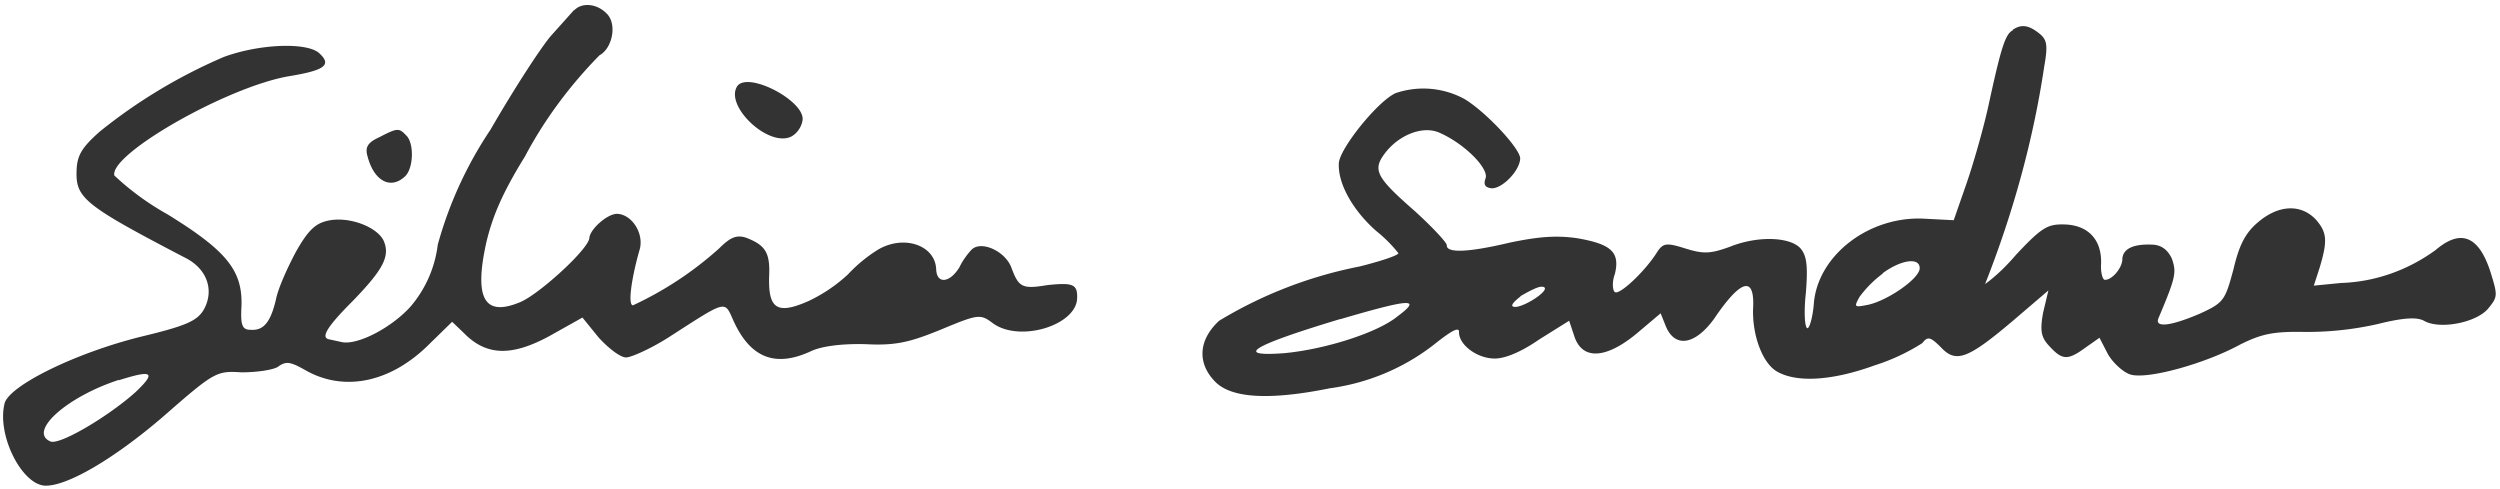 <svg xmlns="http://www.w3.org/2000/svg" fill="none" viewBox="0 0 470 92">
  <path fill="#333" fill-rule="evenodd" d="M378.4 5.7c-1.4.7-2.2 3.2-4.6 14.3-1 4.5-2.9 11.1-4.2 14.8l-2.3 6.6-5.8-.3c-10.3-.4-19.8 7-20.5 16-.2 2.5-.8 4.6-1.2 4.6-.5 0-.7-3-.3-6.6.4-5 .2-7-1-8.4-2-2.2-8.1-2.4-13.3-.3-3.6 1.3-4.9 1.4-8.4.3-3.5-1.1-4.1-1-5.2.6-2.2 3.6-7.2 8.3-8 7.6-.4-.2-.6-1.8 0-3.4 1-4.1-.7-5.6-7-6.7-4-.6-7.4-.3-12.7.8-8 1.9-12 2-11.9.5 0-.5-2.7-3.4-6-6.4-7.2-6.3-8-7.7-5.7-10.8 2.6-3.5 7.1-5.3 10.2-4 4.7 2 9.4 6.7 8.8 8.6-.5 1.3 0 1.8 1.2 1.9 2 0 5.2-3.3 5.3-5.6 0-1.9-6.6-8.9-10.5-11.2a16.2 16.2 0 0 0-12.9-1.1C259 19 251.8 28 251.7 30.7c-.2 3.8 2.6 8.8 7 12.7a26 26 0 0 1 4.2 4.2c0 .4-3.3 1.5-7.3 2.5a81 81 0 0 0-26.4 10.2c-3.8 3.5-4.2 7.8-.9 11.3 3 3.3 10.3 3.7 21.7 1.4 7.4-1 14.4-4 20.2-8.7 2.7-2.1 4.1-2.9 4.1-1.9-.1 2.3 3.2 4.9 6.5 5 1.9.1 5-1.1 8.6-3.6l5.6-3.5 1 3c1.5 4.4 5.9 4.2 11.7-.6l4.5-3.8 1 2.5c1.7 4 5.4 3.5 9-1.4 5-7.4 7.6-8.2 7.4-2.4-.3 5.2 1.7 10.6 4.4 12.2 3.7 2.2 10.4 1.8 18.4-1.1a38 38 0 0 0 9-4.2c1-1.3 1.5-1.2 3.5.8 2.8 3 5 2.2 13.3-4.8l6.9-5.9-1 4.2c-.6 3.4-.4 4.6 1.2 6.3 2.4 2.6 3.4 2.7 6.7.3l2.7-1.9 1.6 3.1c1 1.7 2.9 3.4 4.2 3.8 3.1 1 14-2 20.6-5.6 4-2 6.2-2.5 12-2.4a60 60 0 0 0 14-1.5c4.8-1.2 7.3-1.3 8.6-.6 2.9 1.7 9.7.4 12-2.2 1.9-2.3 1.9-2.5.5-7-2.2-6.8-5.6-8.1-10.3-4.1-5.2 3.8-11.4 6-17.8 6.2l-5.1.5 1.1-3.4c1.5-5 1.4-6.6-.7-9-2.8-3-7-2.8-10.8.4-2.4 2-3.6 4.2-4.7 8.9-1.6 5.9-1.8 6.3-6.4 8.4-5.4 2.3-8.5 2.7-7.7.8 3.3-7.8 3.4-8.6 2.5-11.2-.8-1.7-2-2.5-3.5-2.6-3.6-.2-5.7.7-5.8 2.7 0 1.7-2 4-3.3 3.9-.4 0-.8-1.4-.7-2.9.2-4.4-2.2-7.3-6.7-7.5-3.3-.1-4.3.4-9.2 5.6-1.8 2.1-3.7 4-5.9 5.6 5.2-13.2 9-26.8 11.1-40.8.7-4 .6-5.1-.9-6.3-2-1.6-3.4-1.8-5-.7M108 1.8l-4.3 4.8c-1.8 2-7 10-11.5 17.8A74 74 0 0 0 82.3 46a22 22 0 0 1-5 11.5c-3.5 4-10.1 7.5-13.1 6.8l-2.3-.5c-1.7-.3-.4-2.4 4.5-7.3 5.7-5.9 7-8.4 5.7-11.3-1.3-2.6-6.6-4.6-10.5-3.7-2.3.5-3.7 1.8-6 5.9-1.6 3-3.3 6.8-3.7 8.8-1 4.3-2.3 6-4.8 5.8-1.6 0-1.9-.9-1.7-4.5.2-6.6-2.7-10.3-13.9-17.2a50.8 50.8 0 0 1-10-7.3c-1-4 21.4-16.8 33-18.7 6.6-1.1 8-2.1 5.4-4.4-2.5-2-11.3-1.6-17.8.8a99.5 99.5 0 0 0-23.3 14c-3.4 3-4.3 4.5-4.4 7.3-.2 5.2 1.3 6.5 20.3 16.4 4.3 2.1 5.7 6.3 3.5 10-1.3 2-3.4 2.9-11.7 4.9-12.1 3-24.4 9-25.6 12.4C-.7 81.6 4 91 8.4 91.3c4.1.2 13-5 22.3-13 9.6-8.4 10-8.6 14.7-8.3 2.7 0 5.7-.4 6.8-1 1.6-1.2 2.4-1 5.4.7 7.2 4 15.9 2.2 23.1-5l4.3-4.2 2.2 2.1c4.4 4.5 9.4 4.5 17.3-.1l5-2.8 3 3.7c1.8 2 4.1 3.8 5.2 3.8 1 0 5-1.8 8.5-4.1 10.4-6.7 10-6.6 11.6-3 3.2 7.2 7.9 9 14.5 6 2-1 5.8-1.5 10.3-1.4 5.7.3 8.3-.3 14.2-2.7 7.2-3 7.5-3 9.9-1.2 5 3.6 15.6.4 15.8-4.7.1-2.7-.8-3-5.6-2.5-4.8.8-5.4.4-6.8-3.4-1.2-3-5.6-5-7.4-3.3-.6.6-1.7 2-2.3 3.3-1.8 3-4.3 3.3-4.4.4-.2-4.6-6.3-6.6-11.2-3.5a28 28 0 0 0-5.4 4.5 29.4 29.4 0 0 1-7.4 5c-5.9 2.6-7.6 1.5-7.4-4.7.2-4.4-.7-5.8-4.3-7.2-1.8-.6-3-.1-5.1 2A65.3 65.3 0 0 1 119 57.4c-1 0-.3-5 1.2-10.3 1-3-1.3-6.8-4.2-6.9-1.8 0-5 2.8-5.2 4.5 0 2-9.4 10.6-13 12.1-6.7 2.8-8.7-.6-6.4-11.1 1.2-5.1 3.1-9.5 7.3-16.3 3.7-7 8.5-13.4 14-19 2.4-1.3 3.3-5.7 1.5-7.7-1.9-2.1-4.9-2.3-6.3-.7m30.7 14.2c-2.4 3.7 5.8 11.5 10.1 9.5 1.2-.6 2.1-2 2.2-3.3.1-3.6-10.3-9-12.3-6.2Zm-67.3 9.6c-2.2 1-2.7 1.9-2.2 3.6 1.2 4.6 4.3 6.3 7 3.8 1.6-1.4 1.8-6 .4-7.6-1.5-1.6-1.7-1.6-5.2.2ZM354 51.4a21.2 21.2 0 0 0-4.4 4.4c-1.1 2-1 2 1.6 1.5 3.7-.8 9.6-4.9 9.7-6.8.1-2.2-3.5-1.7-7 .9m-68 4.3c-1.8 1.4-2 2-1 2 .8 0 2.6-.8 4-1.8 1.7-1.2 2-2 .9-2-.8 0-2.6 1-4 1.8Zm-34 4.3c-16.6 5-20 7.1-10.5 6.4 7.6-.7 17.5-3.8 21.3-6.9 4.7-3.5 2.6-3.4-10.7.5ZM22.4 71.4C12.5 74.6 5.2 81.2 9.5 83c1.8.7 11-4.8 16-9.3 4-3.8 3.1-4.2-3.2-2.2" clip-rule="evenodd"/>
</svg>